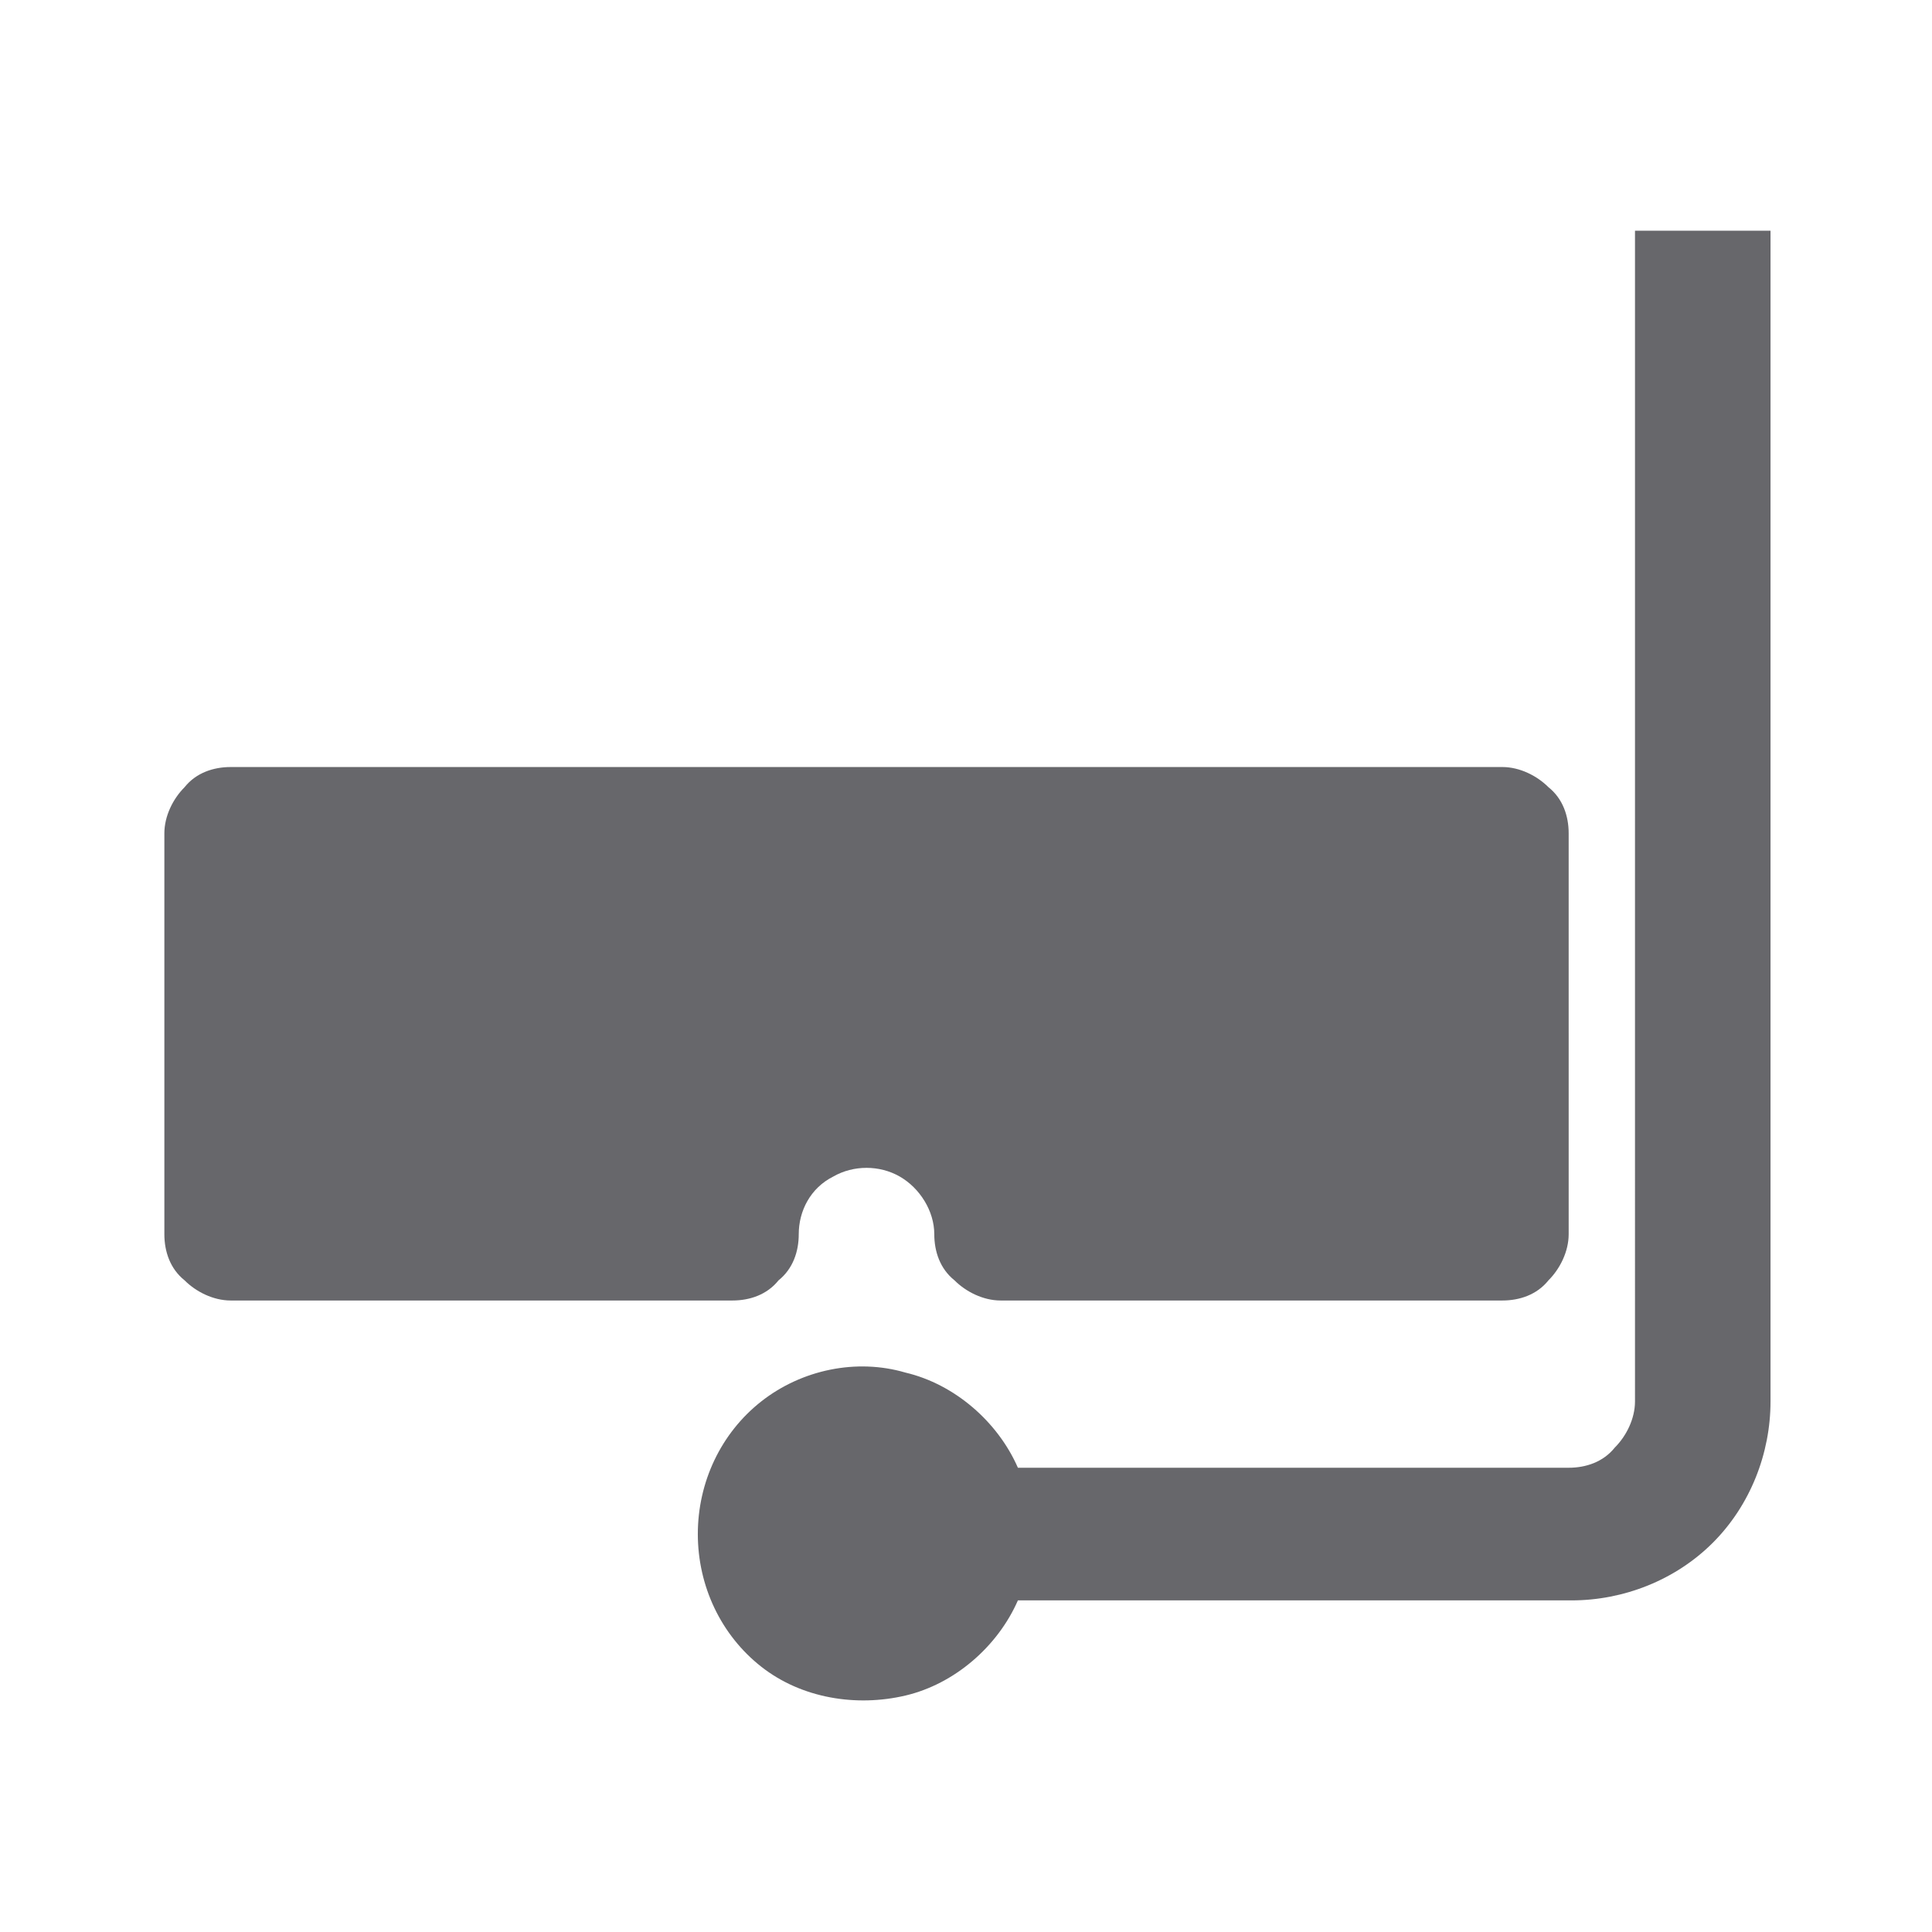 <?xml version="1.0" encoding="UTF-8"?> <svg xmlns="http://www.w3.org/2000/svg" xmlns:xlink="http://www.w3.org/1999/xlink" version="1.1" id="Capa_1" x="0px" y="0px" viewBox="0 0 67 67" style="enable-background:new 0 0 67 67;" xml:space="preserve"> <style type="text/css"> .st0{fill:#67676B;} </style> <path class="st0" d="M61.4,8v40.6c0,1.8-0.7,3.6-2,4.9c-1.3,1.3-3.1,2-4.9,2H35.3c-0.7,1.6-2.2,2.9-3.9,3.3c-1.7,0.4-3.6,0.1-5-1 c-1.4-1.1-2.2-2.8-2.2-4.6c0-1.8,0.8-3.5,2.2-4.6c1.4-1.1,3.3-1.5,5-1c1.7,0.4,3.2,1.7,3.9,3.3h19.1c0.6,0,1.2-0.2,1.6-0.7 c0.4-0.4,0.7-1,0.7-1.6V8L61.4,8z M27.7,42.8c0-0.8,0.4-1.6,1.2-2c0.7-0.4,1.6-0.4,2.3,0c0.7,0.4,1.2,1.2,1.2,2 c0,0.6,0.2,1.2,0.7,1.6c0.4,0.4,1,0.7,1.6,0.7h17.4c0.6,0,1.2-0.2,1.6-0.7c0.4-0.4,0.7-1,0.7-1.6V28.9c0-0.6-0.2-1.2-0.7-1.6 c-0.4-0.4-1-0.7-1.6-0.7H8c-0.6,0-1.2,0.2-1.6,0.7c-0.4,0.4-0.7,1-0.7,1.6v13.9c0,0.6,0.2,1.2,0.7,1.6c0.4,0.4,1,0.7,1.6,0.7h17.4 c0.6,0,1.2-0.2,1.6-0.7C27.5,44,27.7,43.4,27.7,42.8L27.7,42.8z"></path> </svg> 
